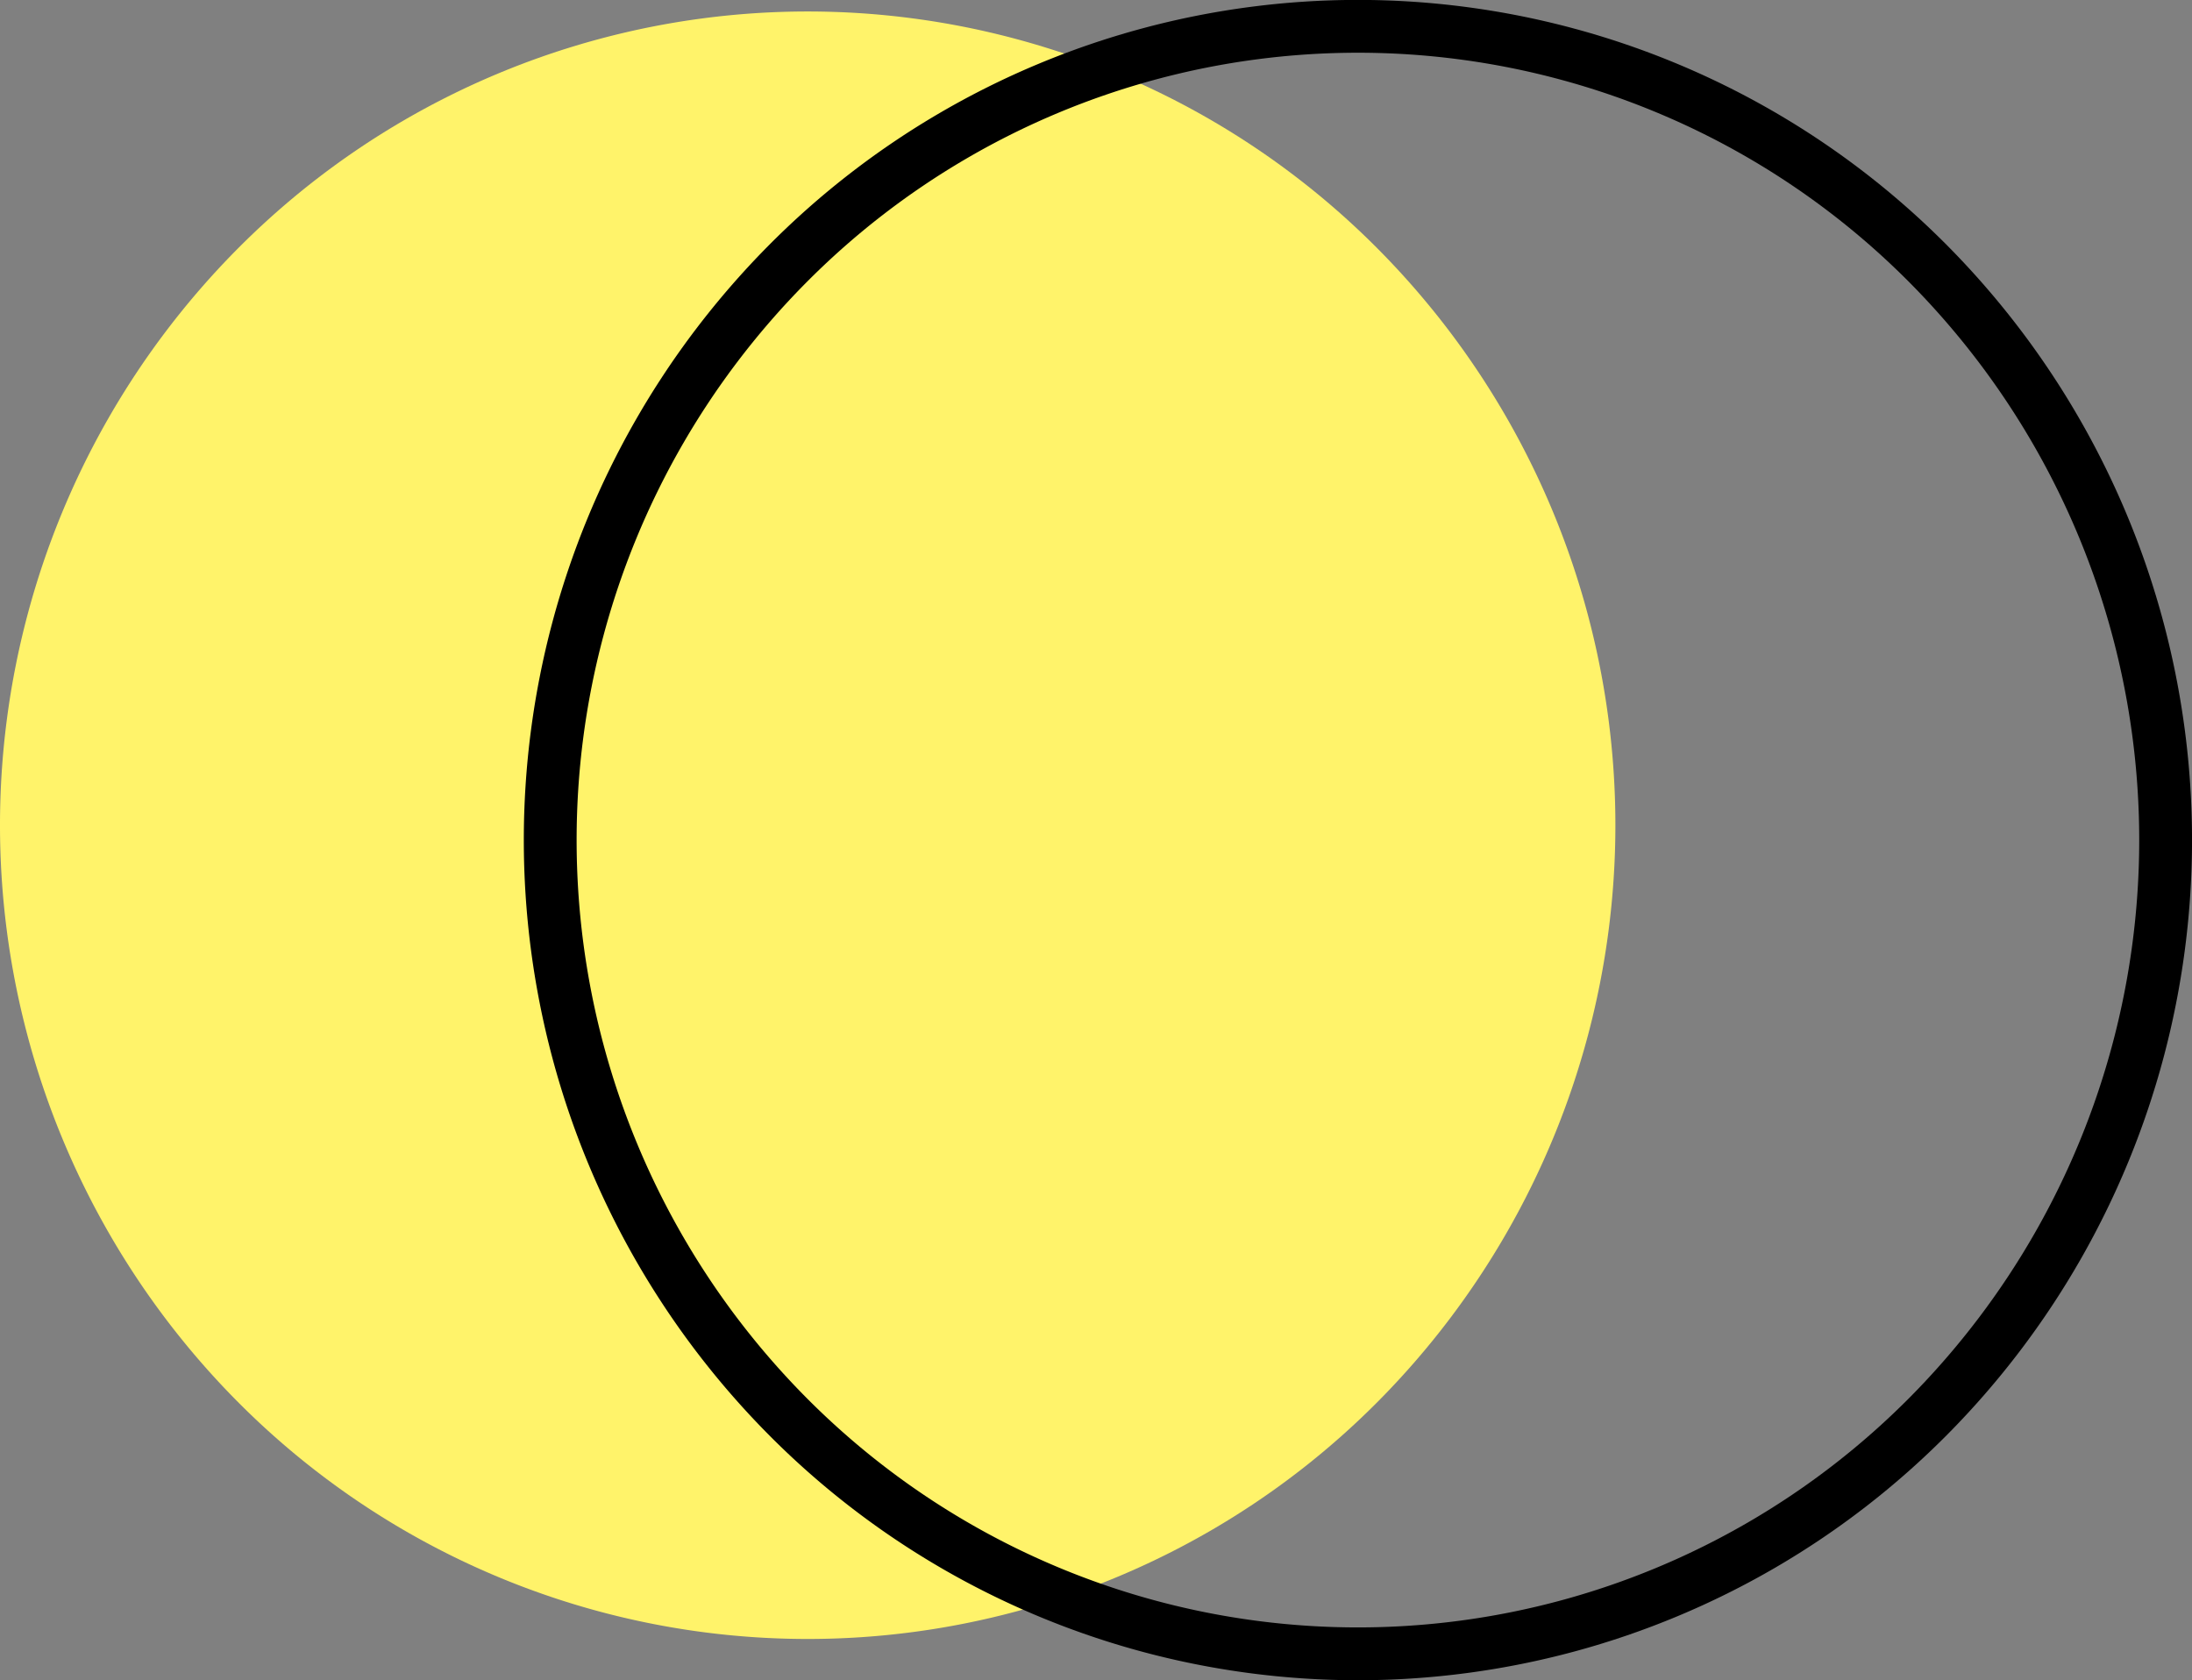 <svg xmlns="http://www.w3.org/2000/svg" xmlns:xlink="http://www.w3.org/1999/xlink" width="83.006" height="63.628" viewBox="0 0 83.006 63.628">
  <rect x="0" y="0" width="83.006" height="63.628" fill="#808080" stroke="none"/>
  <defs>
    <clipPath id="clip-path">
      <rect id="Rectangle_758" data-name="Rectangle 758" width="83.006" height="63.628" transform="translate(0 0)" fill="none"/>
    </clipPath>
  </defs>
  <g id="Group_407" data-name="Group 407" transform="translate(0 0)">
    <g id="Group_406" data-name="Group 406" clip-path="url(#clip-path)">
      <path id="Path_7108" data-name="Path 7108" d="M8.958,53.037a30.977,30.977,0,0,1,0-43.577,30.426,30.426,0,0,1,43.255,0,30.977,30.977,0,0,1,0,43.577,30.426,30.426,0,0,1-43.255,0" fill="#fff36a"/>
      <path id="Path_7109" data-name="Path 7109" d="M29.794,53.6a30.977,30.977,0,0,1,0-43.578,30.426,30.426,0,0,1,43.255,0,30.977,30.977,0,0,1,0,43.577A30.426,30.426,0,0,1,29.794,53.6Z" fill="none" stroke="#000" stroke-miterlimit="10" stroke-width="2"/>
    </g>
  </g>
</svg>
